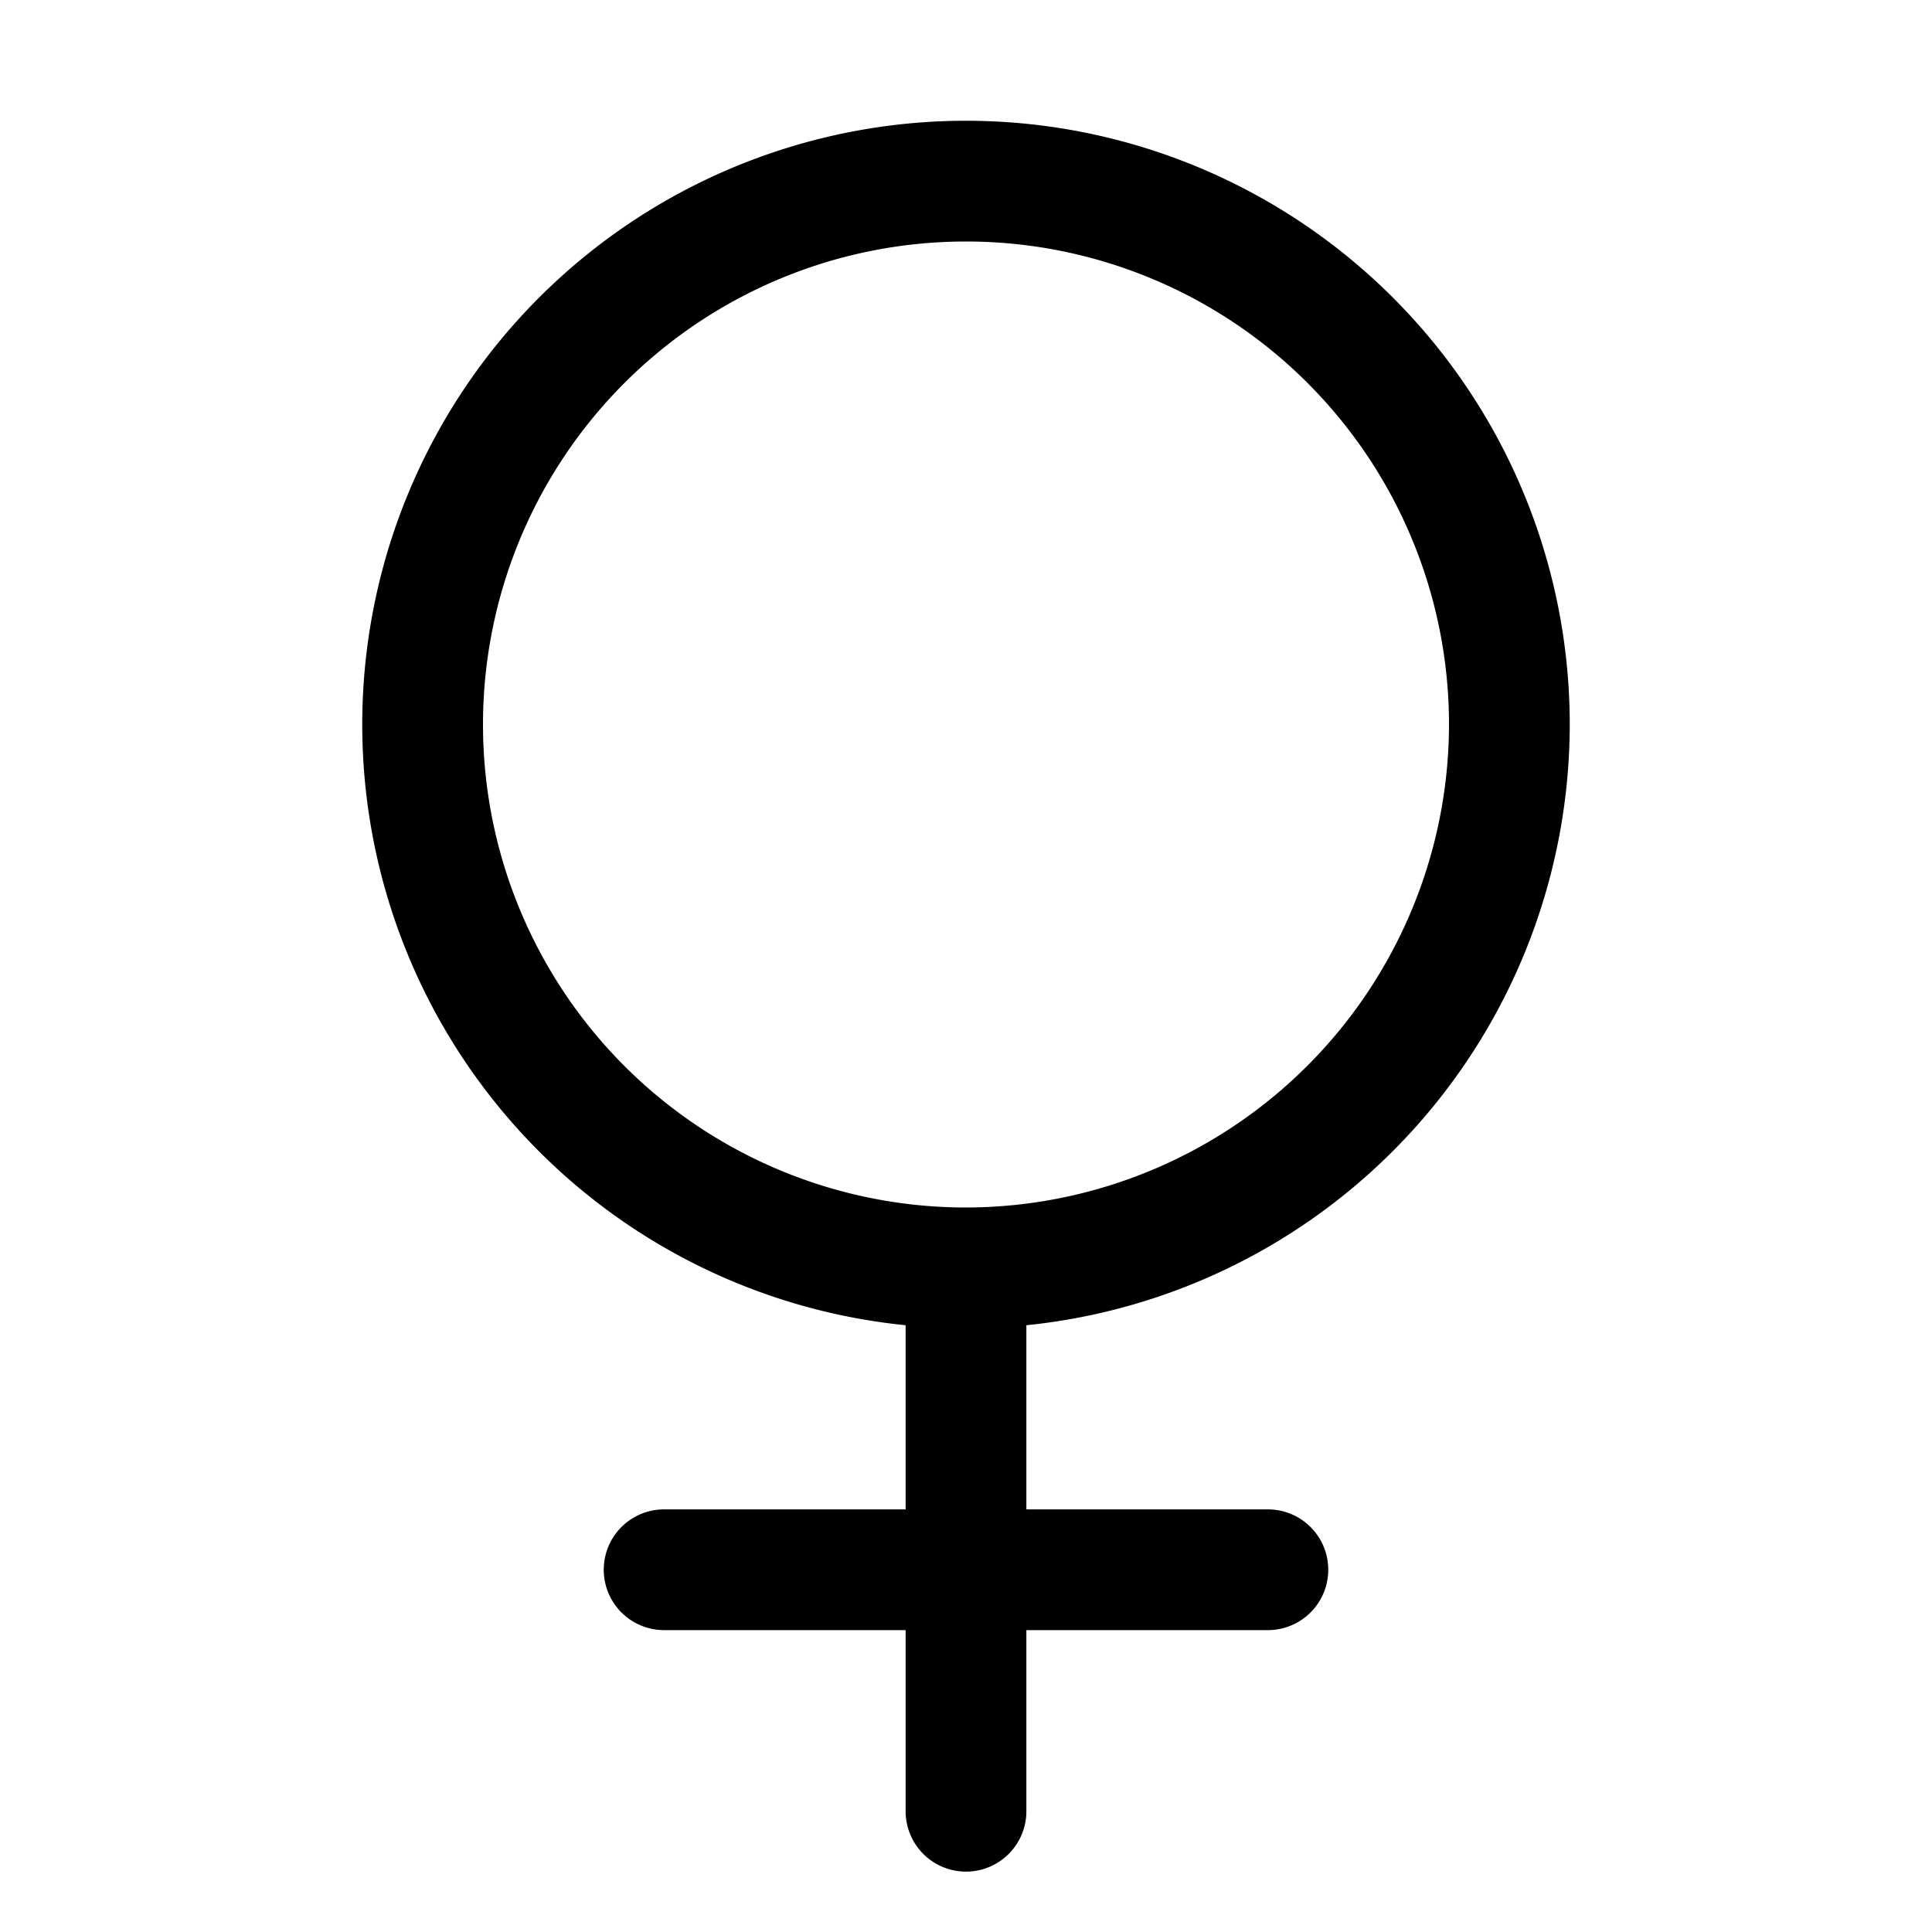 <svg xmlns="http://www.w3.org/2000/svg" viewBox="0 0 256 256" fill="currentColor"><path d="M208,96a80,80,0,1,0-88,79.6V200H88a8,8,0,0,0,0,16h32v24a8,8,0,0,0,16,0V216h32a8,8,0,0,0,0-16H136V175.6A80.1,80.1,0,0,0,208,96Zm-80,64a64,64,0,1,1,64-64A64.1,64.1,0,0,1,128,160Z"/></svg>